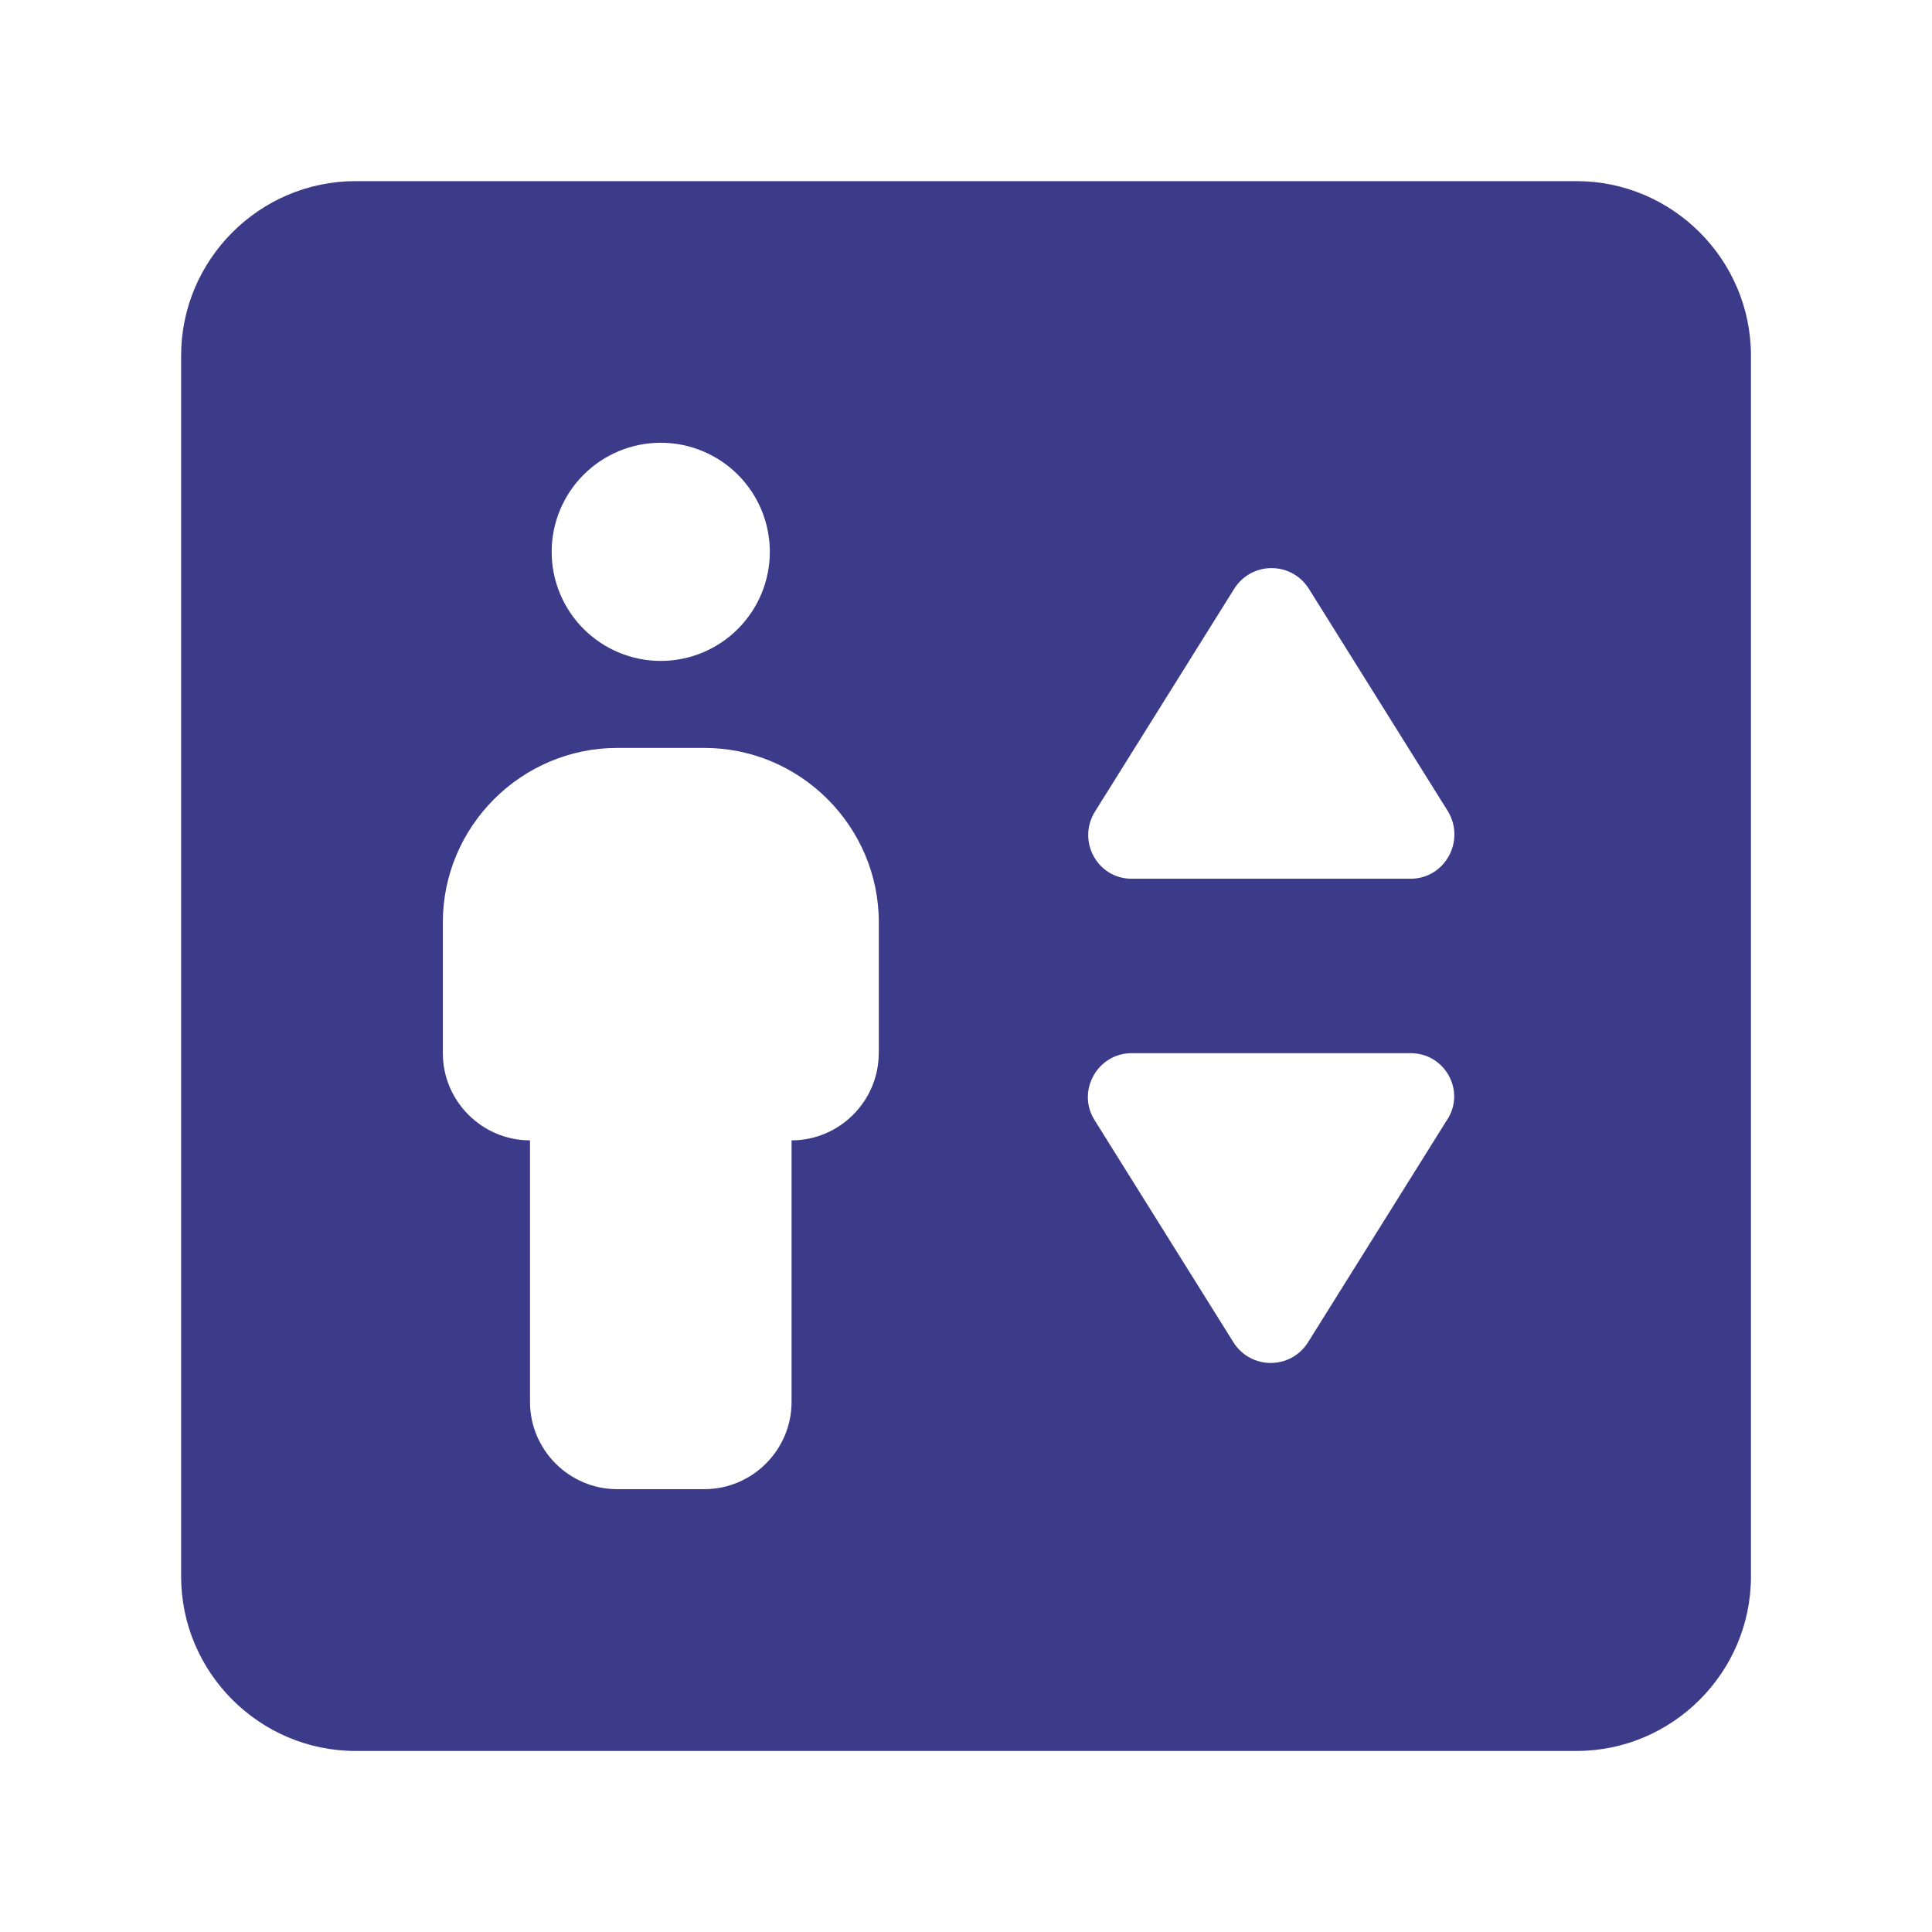 <svg xmlns="http://www.w3.org/2000/svg" width="24" height="24" fill="none" xmlns:v="https://vecta.io/nano"><g clip-path="url(#B)"><mask id="A" maskUnits="userSpaceOnUse" x="-1" y="-1" width="26" height="26"><path d="M-1-1h26v26H-1V-1z" fill="#fff"/></mask><g mask="url(#A)"><path d="M19.583 2.25H4.417c-1.192 0-2.167.975-2.167 2.167v15.167c0 1.192.975 2.167 2.167 2.167h15.167c1.192 0 2.167-.975 2.167-2.167V4.417c0-1.192-.975-2.167-2.167-2.167zM8.208 5.5c.359 0 .704.143.958.397s.397.598.397.958-.143.704-.397.958-.598.397-.958.397-.704-.143-.958-.397-.397-.598-.397-.958.143-.704.397-.958.598-.397.958-.397zm2.708 7.583c0 .596-.488 1.083-1.083 1.083v3.25c0 .596-.488 1.083-1.083 1.083H7.667c-.596 0-1.083-.488-1.083-1.083v-3.25c-.596 0-1.083-.488-1.083-1.083v-1.625c0-1.192.975-2.167 2.167-2.167H8.75c1.192 0 2.167.975 2.167 2.167v1.625zm7.063.823l-1.733 2.773c-.217.336-.704.336-.921 0l-1.733-2.773c-.217-.357.043-.823.466-.823h3.467c.423 0 .683.466.455.823zm-.455-2.99h-3.467c-.422 0-.682-.466-.455-.834l1.733-2.773c.217-.336.704-.336.921 0l1.733 2.773c.217.368-.043.834-.466.834z" fill="#3c3b89"/></g></g><defs><clipPath id="B"><path fill="#fff" d="M0 0h24v24H0z"/></clipPath></defs></svg>